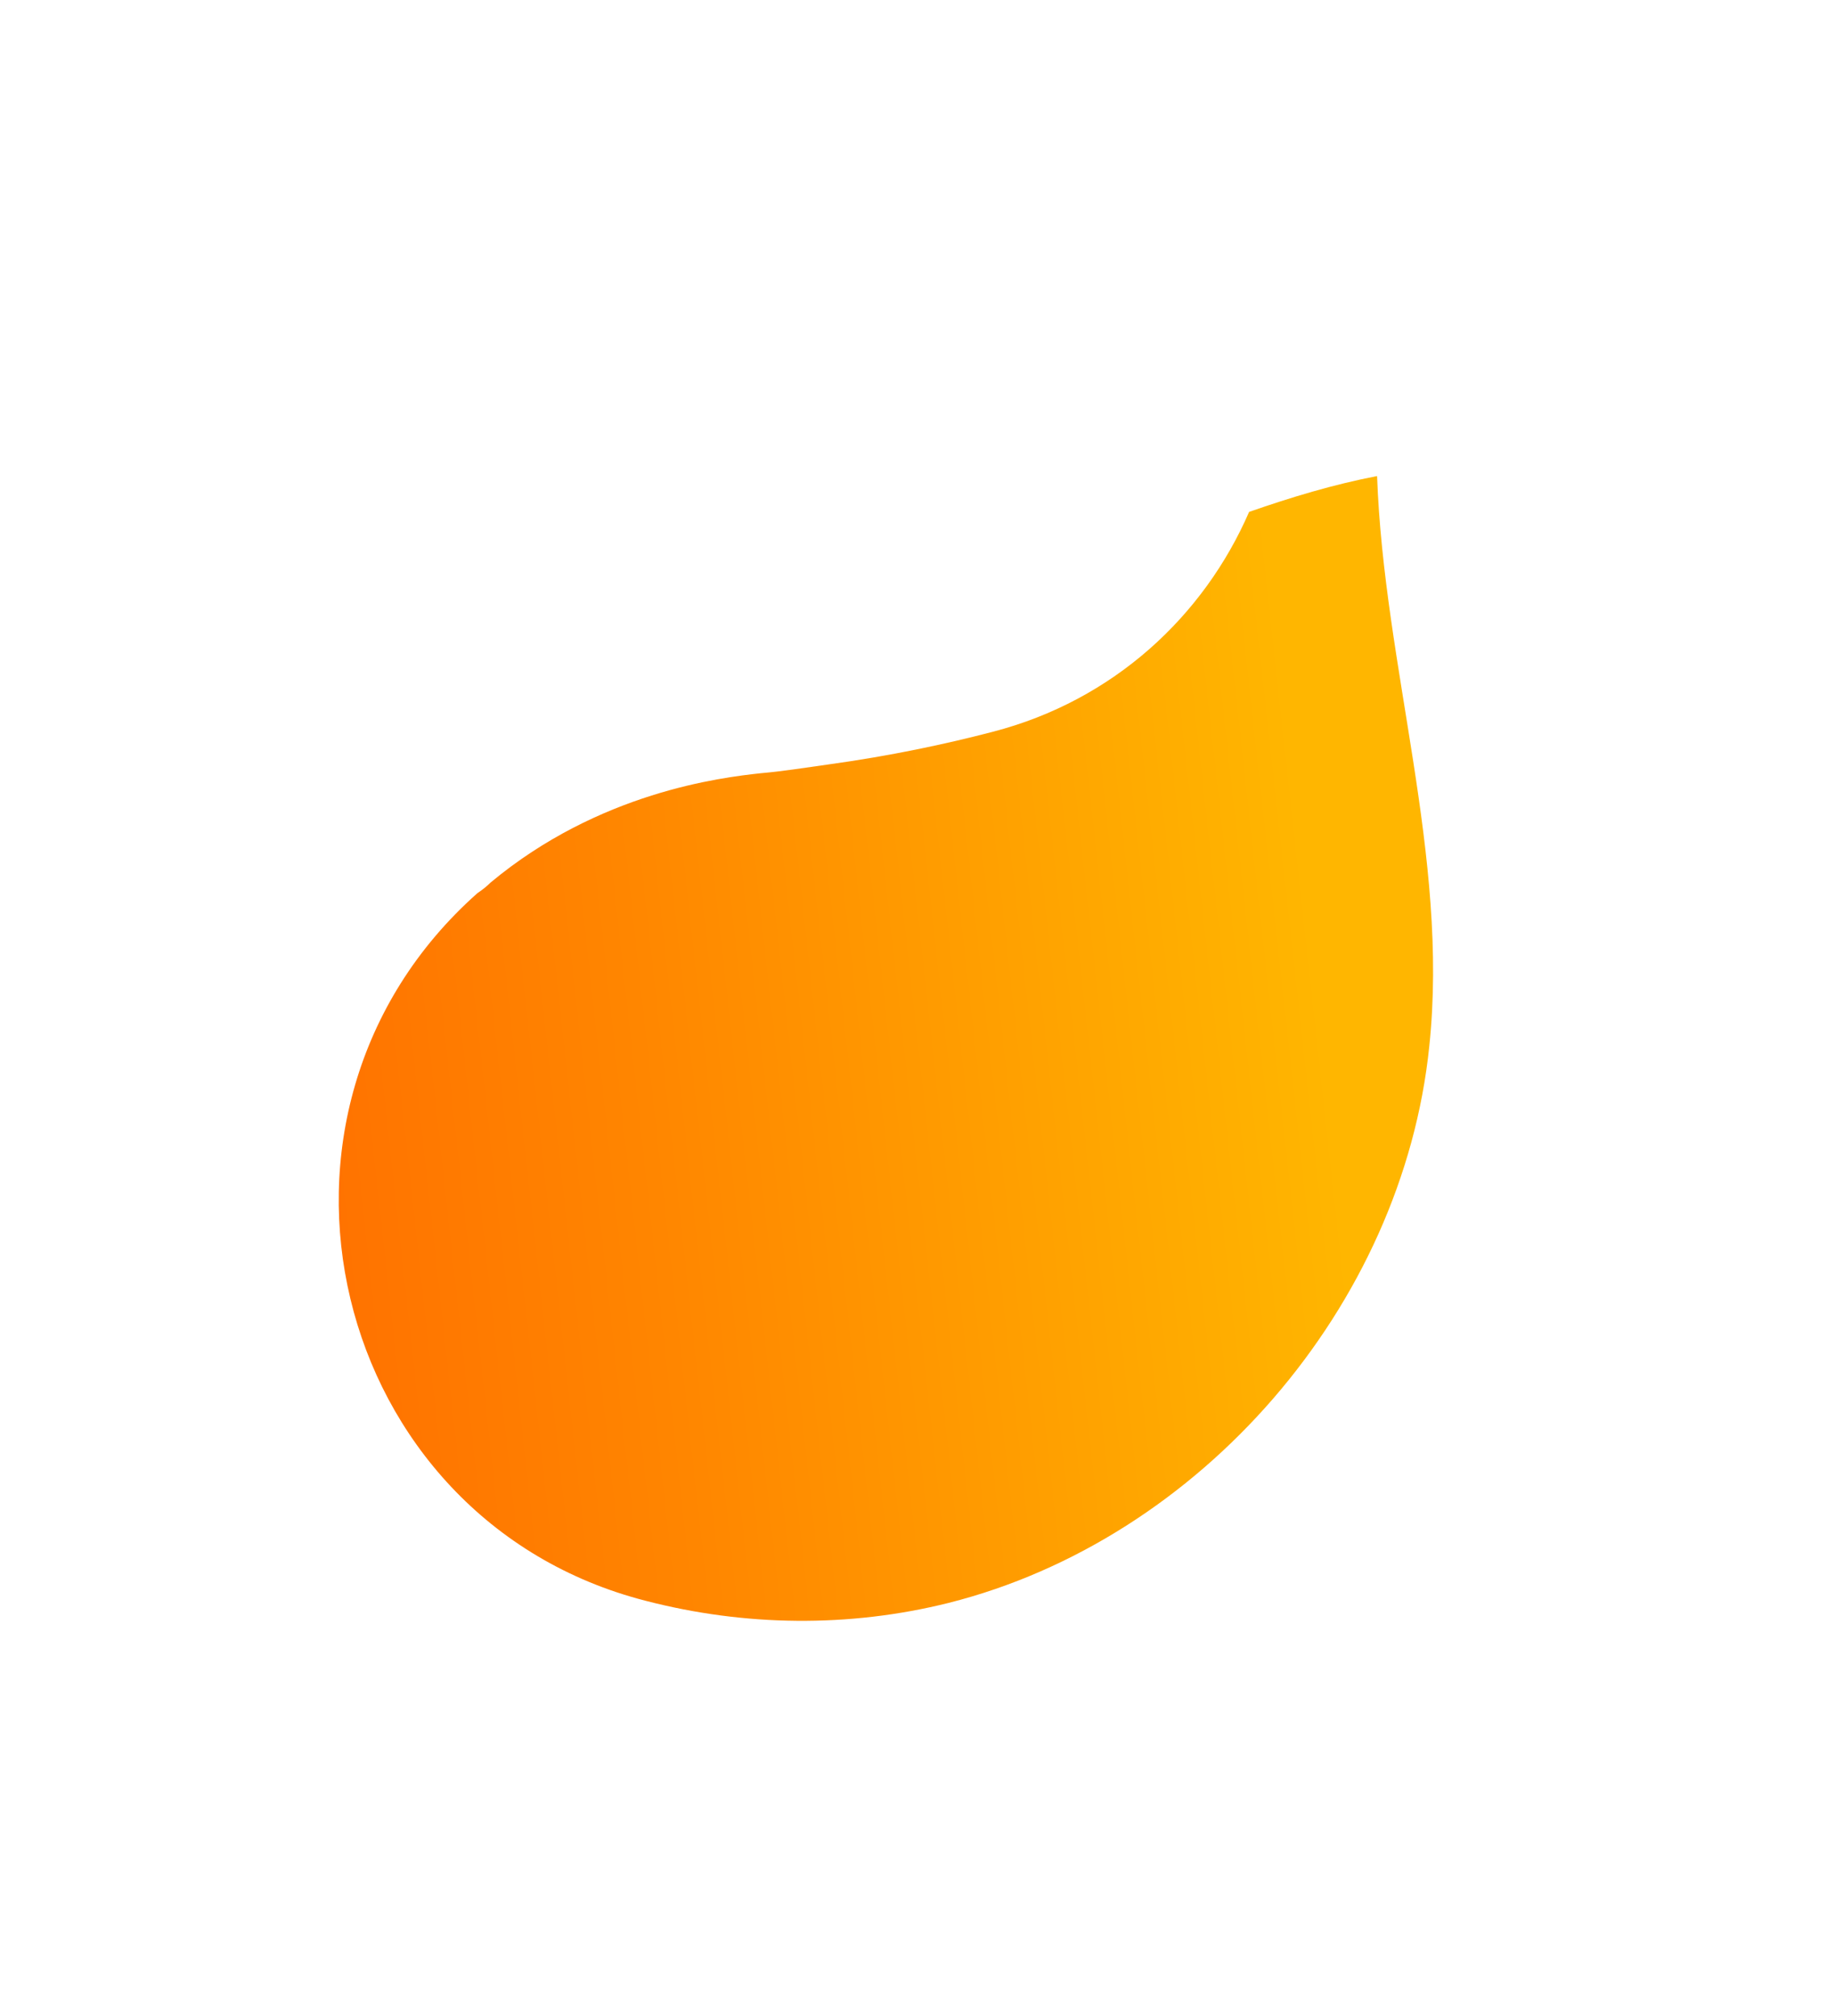 <svg width="162" height="178" viewBox="0 0 162 178" fill="none" xmlns="http://www.w3.org/2000/svg">
<g filter="url(#filter0_f)">
<path d="M110.276 45.199C106.285 54.386 98.321 61.847 87.64 64.616C83.418 65.716 78.621 66.741 73.072 67.508C71.054 67.787 69.143 68.102 67.162 68.273C63.668 68.652 52.896 69.934 43.306 77.929C42.943 78.29 42.616 78.542 42.144 78.866C20.373 98.215 29.066 134.194 57.012 141.347C65.73 143.607 74.939 143.731 83.743 141.532C105.969 135.927 123.833 115.359 126.181 92.385C127.955 75.644 122.173 58.862 121.573 42.035C117.715 42.775 113.96 43.914 110.276 45.199Z" fill="url(#paint0_linear)"/>
</g>
<defs>
<filter id="filter0_f" x="0" y="0" width="162.427" height="177.97" filterUnits="userSpaceOnUse" color-interpolation-filters="sRGB">
<feFlood flood-opacity="0" result="BackgroundImageFix"/>
<feBlend mode="normal" in="SourceGraphic" in2="BackgroundImageFix" result="shape"/>
<feGaussianBlur stdDeviation="10" result="effect1_foregroundBlur"/>
</filter>
<linearGradient id="paint0_linear" x1="12.125" y1="102.616" x2="117.423" y2="91.033" gradientUnits="userSpaceOnUse">
<stop offset="0.036" stop-color="#FF6A00"/>
<stop offset="0.427" stop-color="#FF8600"/>
<stop offset="0.994" stop-color="#FFB600"/>
</linearGradient>
</defs>
</svg>
